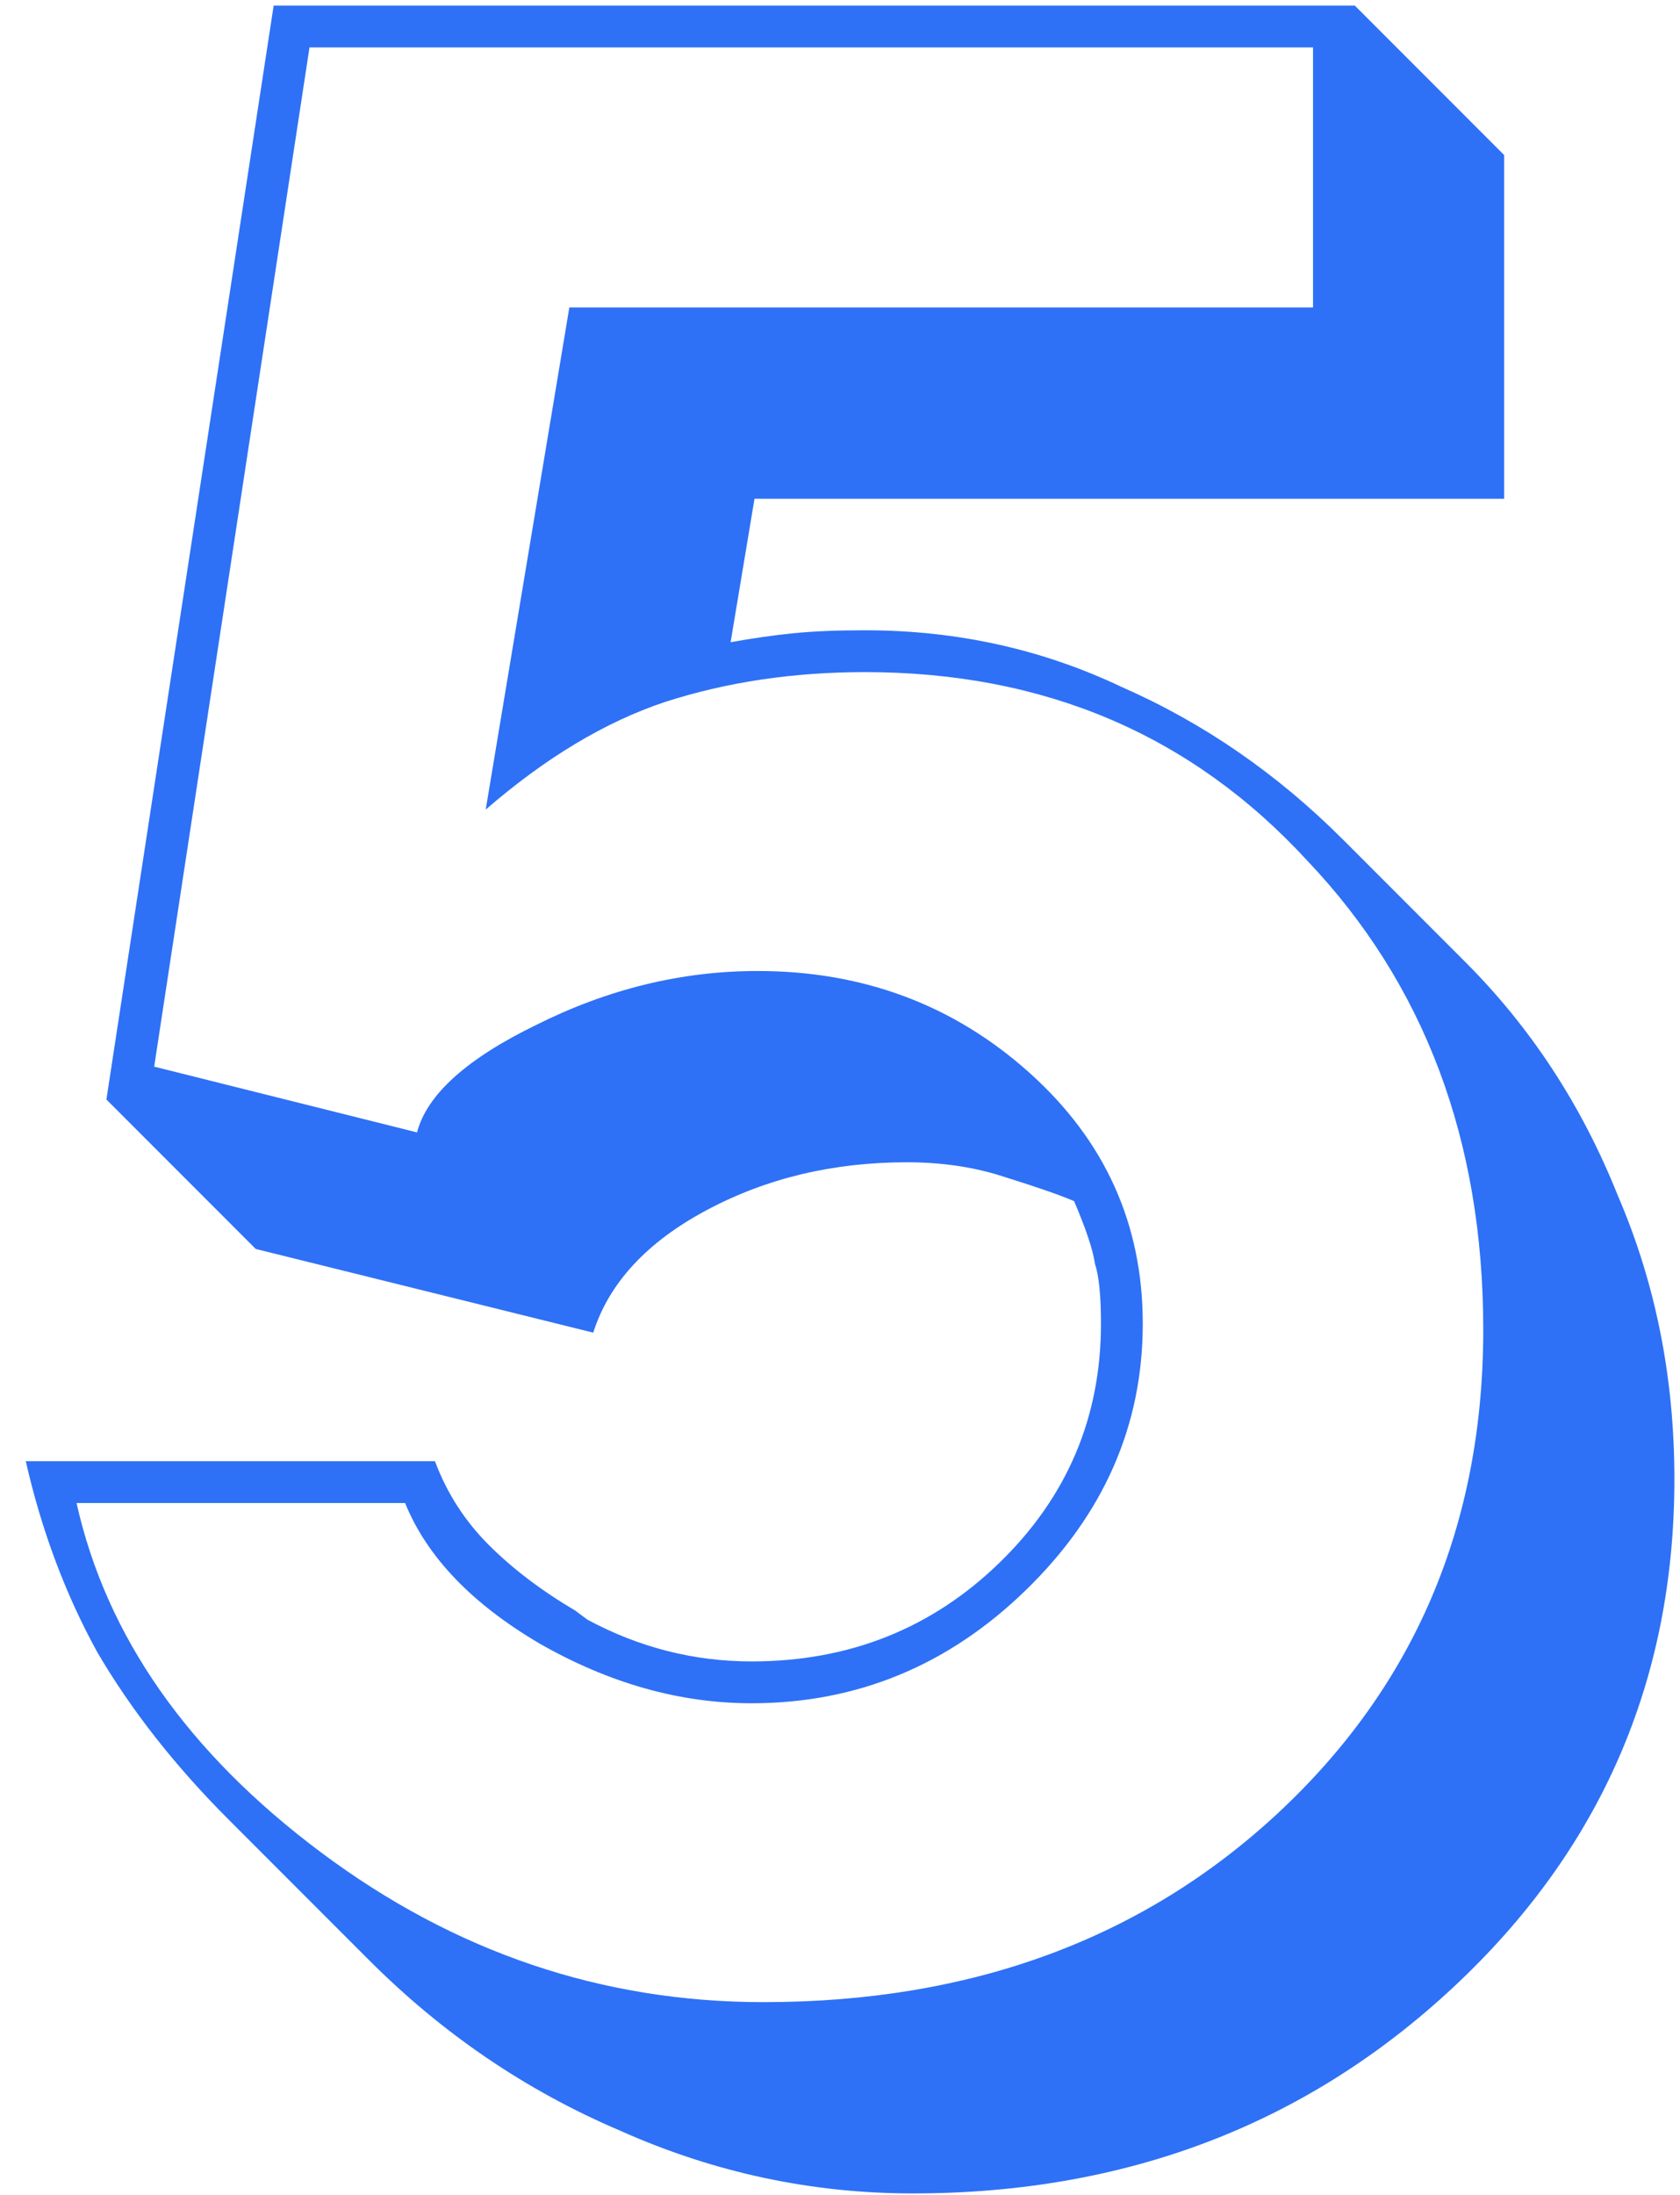 <?xml version="1.0" encoding="UTF-8"?> <svg xmlns="http://www.w3.org/2000/svg" width="36" height="47" viewBox="0 0 36 47" fill="none"> <path d="M35.88 31.672C35.88 35.981 34.301 39.608 31.144 42.552C27.987 45.496 24.125 46.968 19.56 46.968C17.384 46.968 15.293 46.52 13.288 45.624C11.283 44.771 9.491 43.555 7.912 41.976L4.904 38.968C3.752 37.816 2.813 36.621 2.088 35.384C1.405 34.147 0.893 32.781 0.552 31.288H9.32C9.576 31.971 9.96 32.568 10.472 33.08C10.984 33.592 11.603 34.061 12.328 34.488L12.584 34.68C13.693 35.277 14.867 35.576 16.104 35.576C18.195 35.576 19.965 34.872 21.416 33.464C22.867 32.056 23.592 30.349 23.592 28.344C23.592 27.747 23.549 27.32 23.464 27.064C23.421 26.765 23.272 26.317 23.016 25.72C22.717 25.592 22.227 25.421 21.544 25.208C20.904 24.995 20.2 24.888 19.432 24.888C17.853 24.888 16.424 25.229 15.144 25.912C13.864 26.595 13.053 27.469 12.712 28.536L5.48 26.744L2.28 23.544L5.864 0.12H29.032L32.232 3.32V10.68H16.168L15.656 13.752C16.125 13.667 16.573 13.603 17 13.56C17.427 13.517 17.939 13.496 18.536 13.496C20.499 13.496 22.333 13.901 24.04 14.712C25.789 15.48 27.368 16.568 28.776 17.976L31.4 20.6C32.808 22.008 33.896 23.672 34.664 25.592C35.475 27.469 35.88 29.496 35.88 31.672ZM31.784 28.472C31.784 24.419 30.525 21.069 28.008 18.424C25.533 15.736 22.376 14.392 18.536 14.392C17 14.392 15.571 14.605 14.248 15.032C12.968 15.459 11.688 16.227 10.408 17.336L12.2 6.584H28.136V1.016H6.632L3.304 22.84L8.936 24.248C9.149 23.437 10.003 22.669 11.496 21.944C13.032 21.176 14.611 20.792 16.232 20.792C18.493 20.792 20.435 21.517 22.056 22.968C23.677 24.419 24.488 26.211 24.488 28.344C24.488 30.52 23.656 32.419 21.992 34.04C20.328 35.661 18.365 36.472 16.104 36.472C14.568 36.472 13.053 36.045 11.56 35.192C10.109 34.339 9.149 33.336 8.68 32.184H1.64C2.28 35.043 4.029 37.539 6.888 39.672C9.747 41.805 12.904 42.872 16.36 42.872C20.797 42.872 24.467 41.528 27.368 38.84C30.312 36.109 31.784 32.653 31.784 28.472Z" fill="#2E71F6"></path> </svg> 